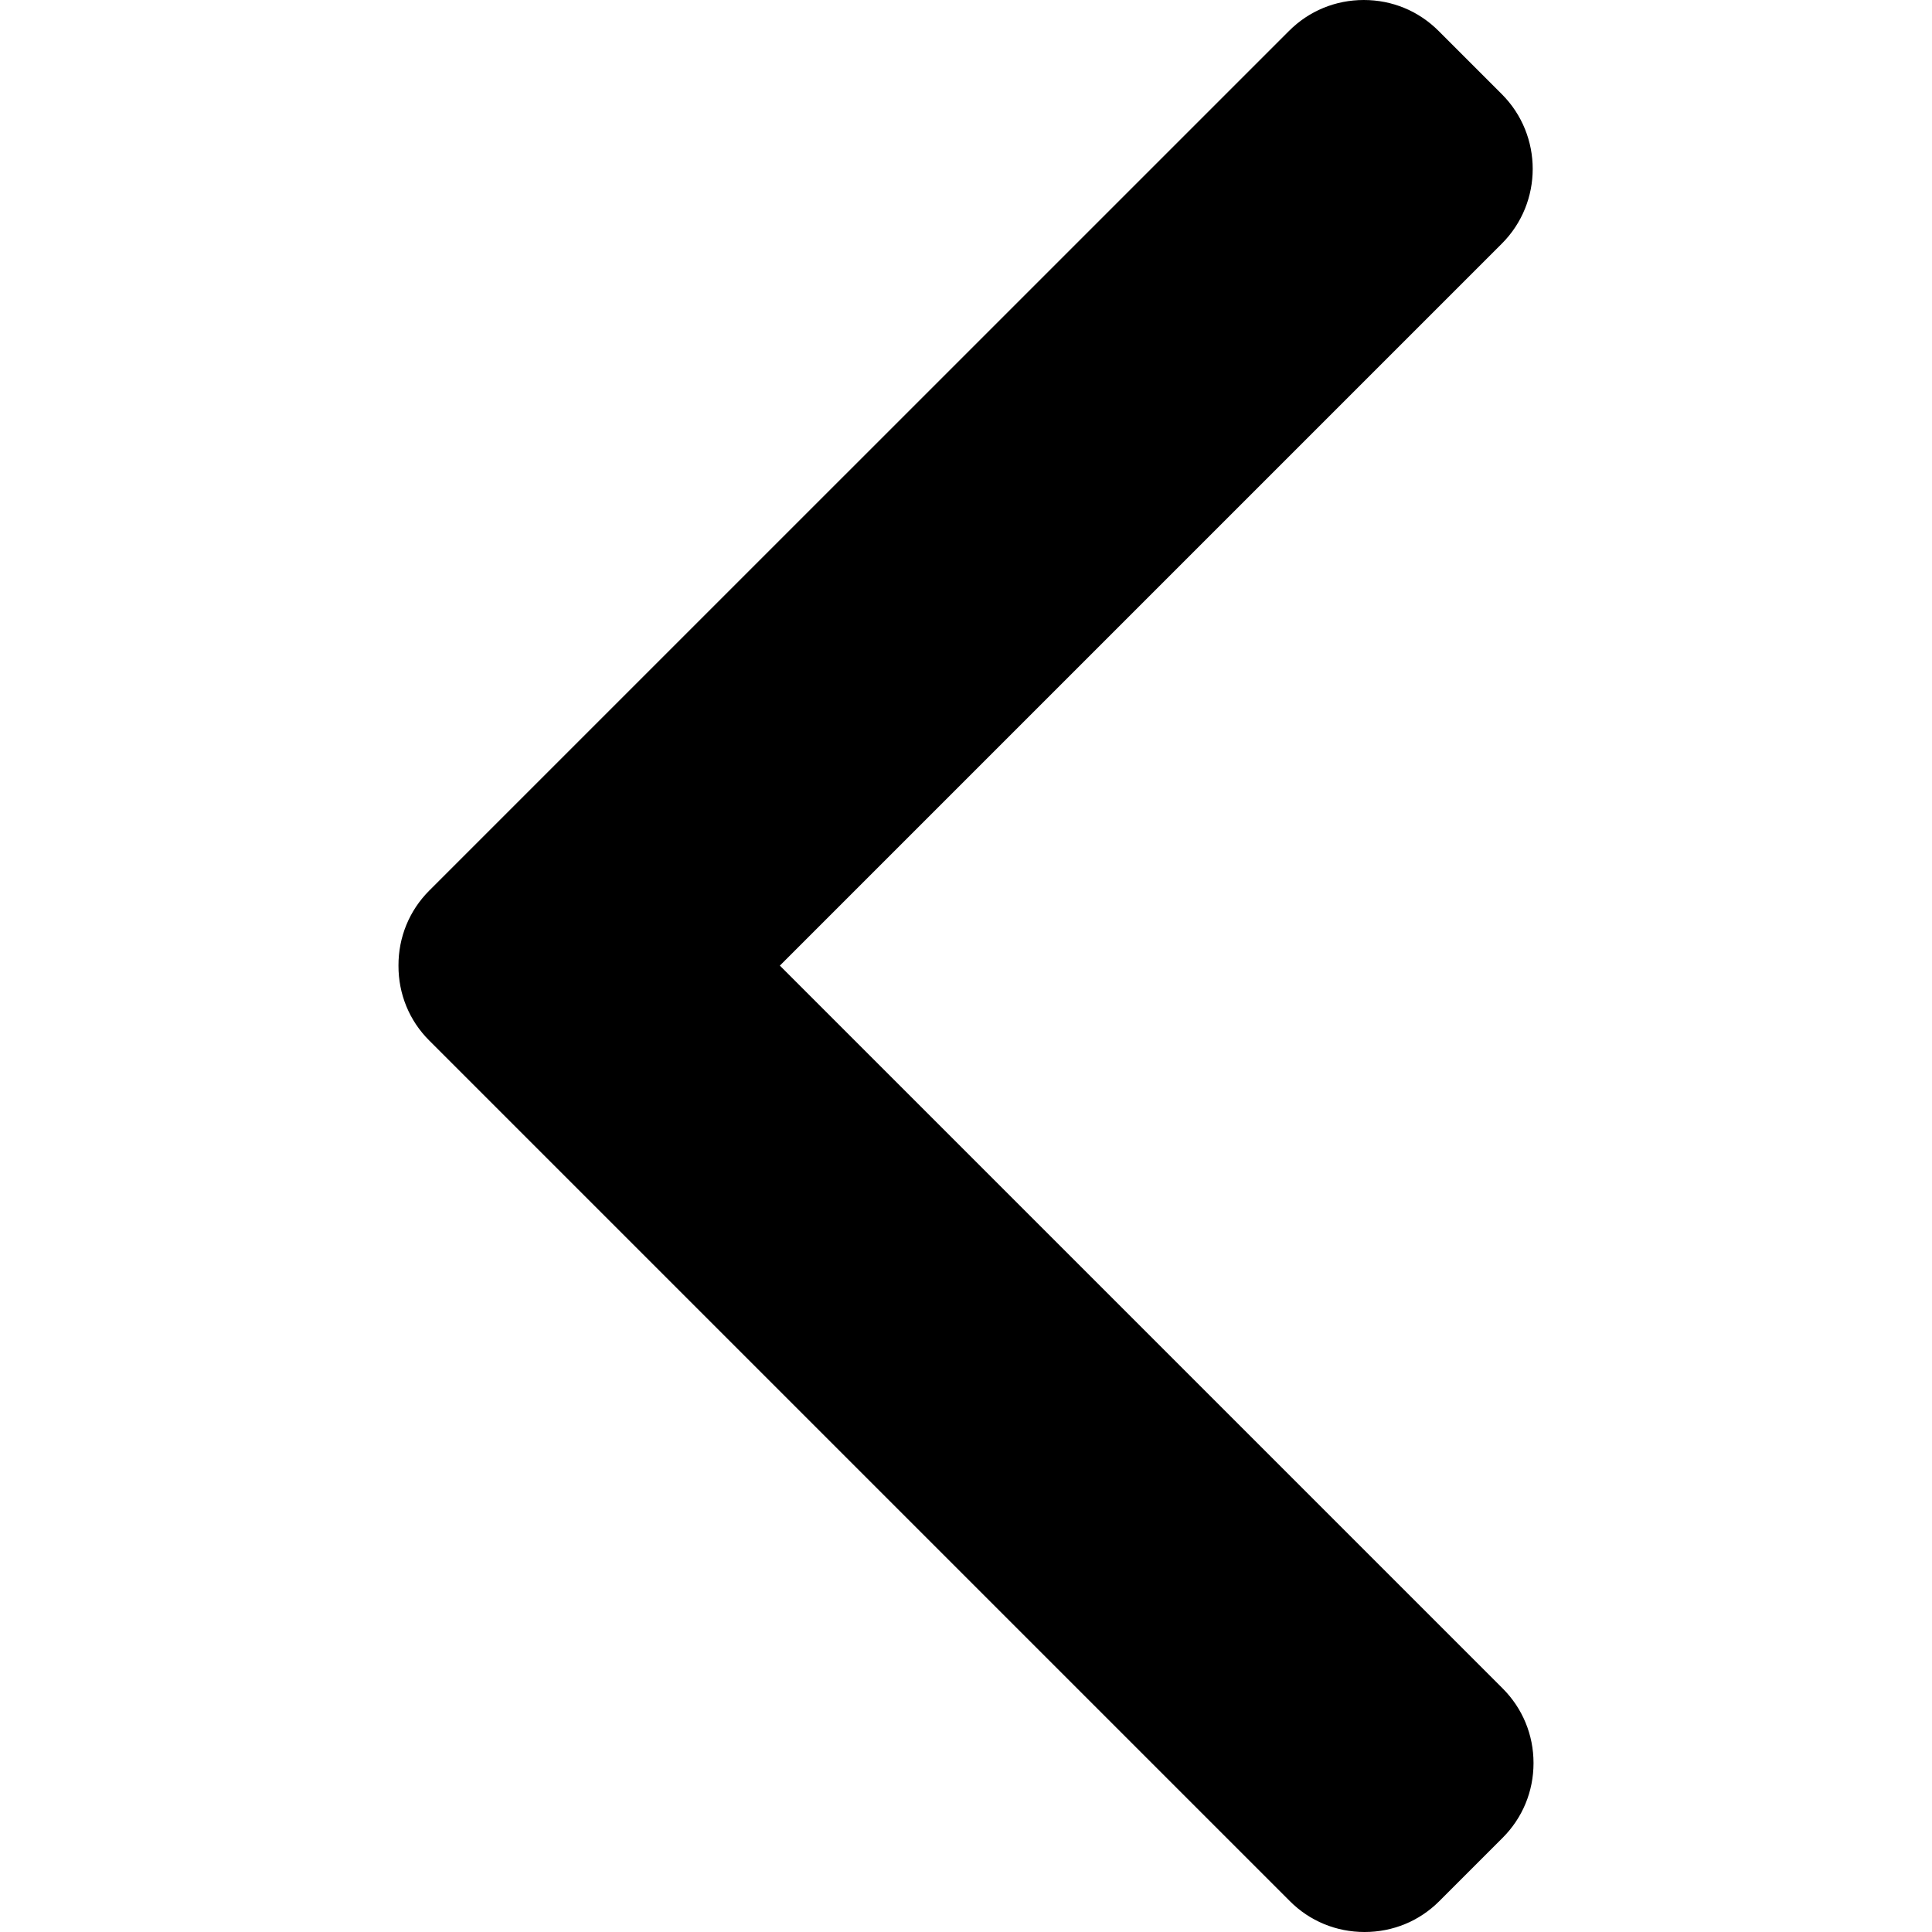 <svg width="20" height="20" viewBox="0 0 20 20" fill="none" xmlns="http://www.w3.org/2000/svg">
<path d="M8.073 9.996L15.555 17.478C15.761 17.684 15.875 17.958 15.875 18.251C15.875 18.545 15.761 18.819 15.555 19.025L14.9 19.68C14.694 19.887 14.419 20 14.126 20C13.833 20 13.558 19.887 13.352 19.68L4.444 10.772C4.237 10.566 4.124 10.29 4.125 9.996C4.124 9.702 4.237 9.426 4.444 9.219L13.344 0.32C13.55 0.113 13.825 7.45058e-07 14.118 7.45058e-07C14.411 7.45058e-07 14.685 0.113 14.892 0.32L15.547 0.975C15.973 1.401 15.973 2.096 15.547 2.522L8.073 9.996Z" fill="black"/>
</svg>
